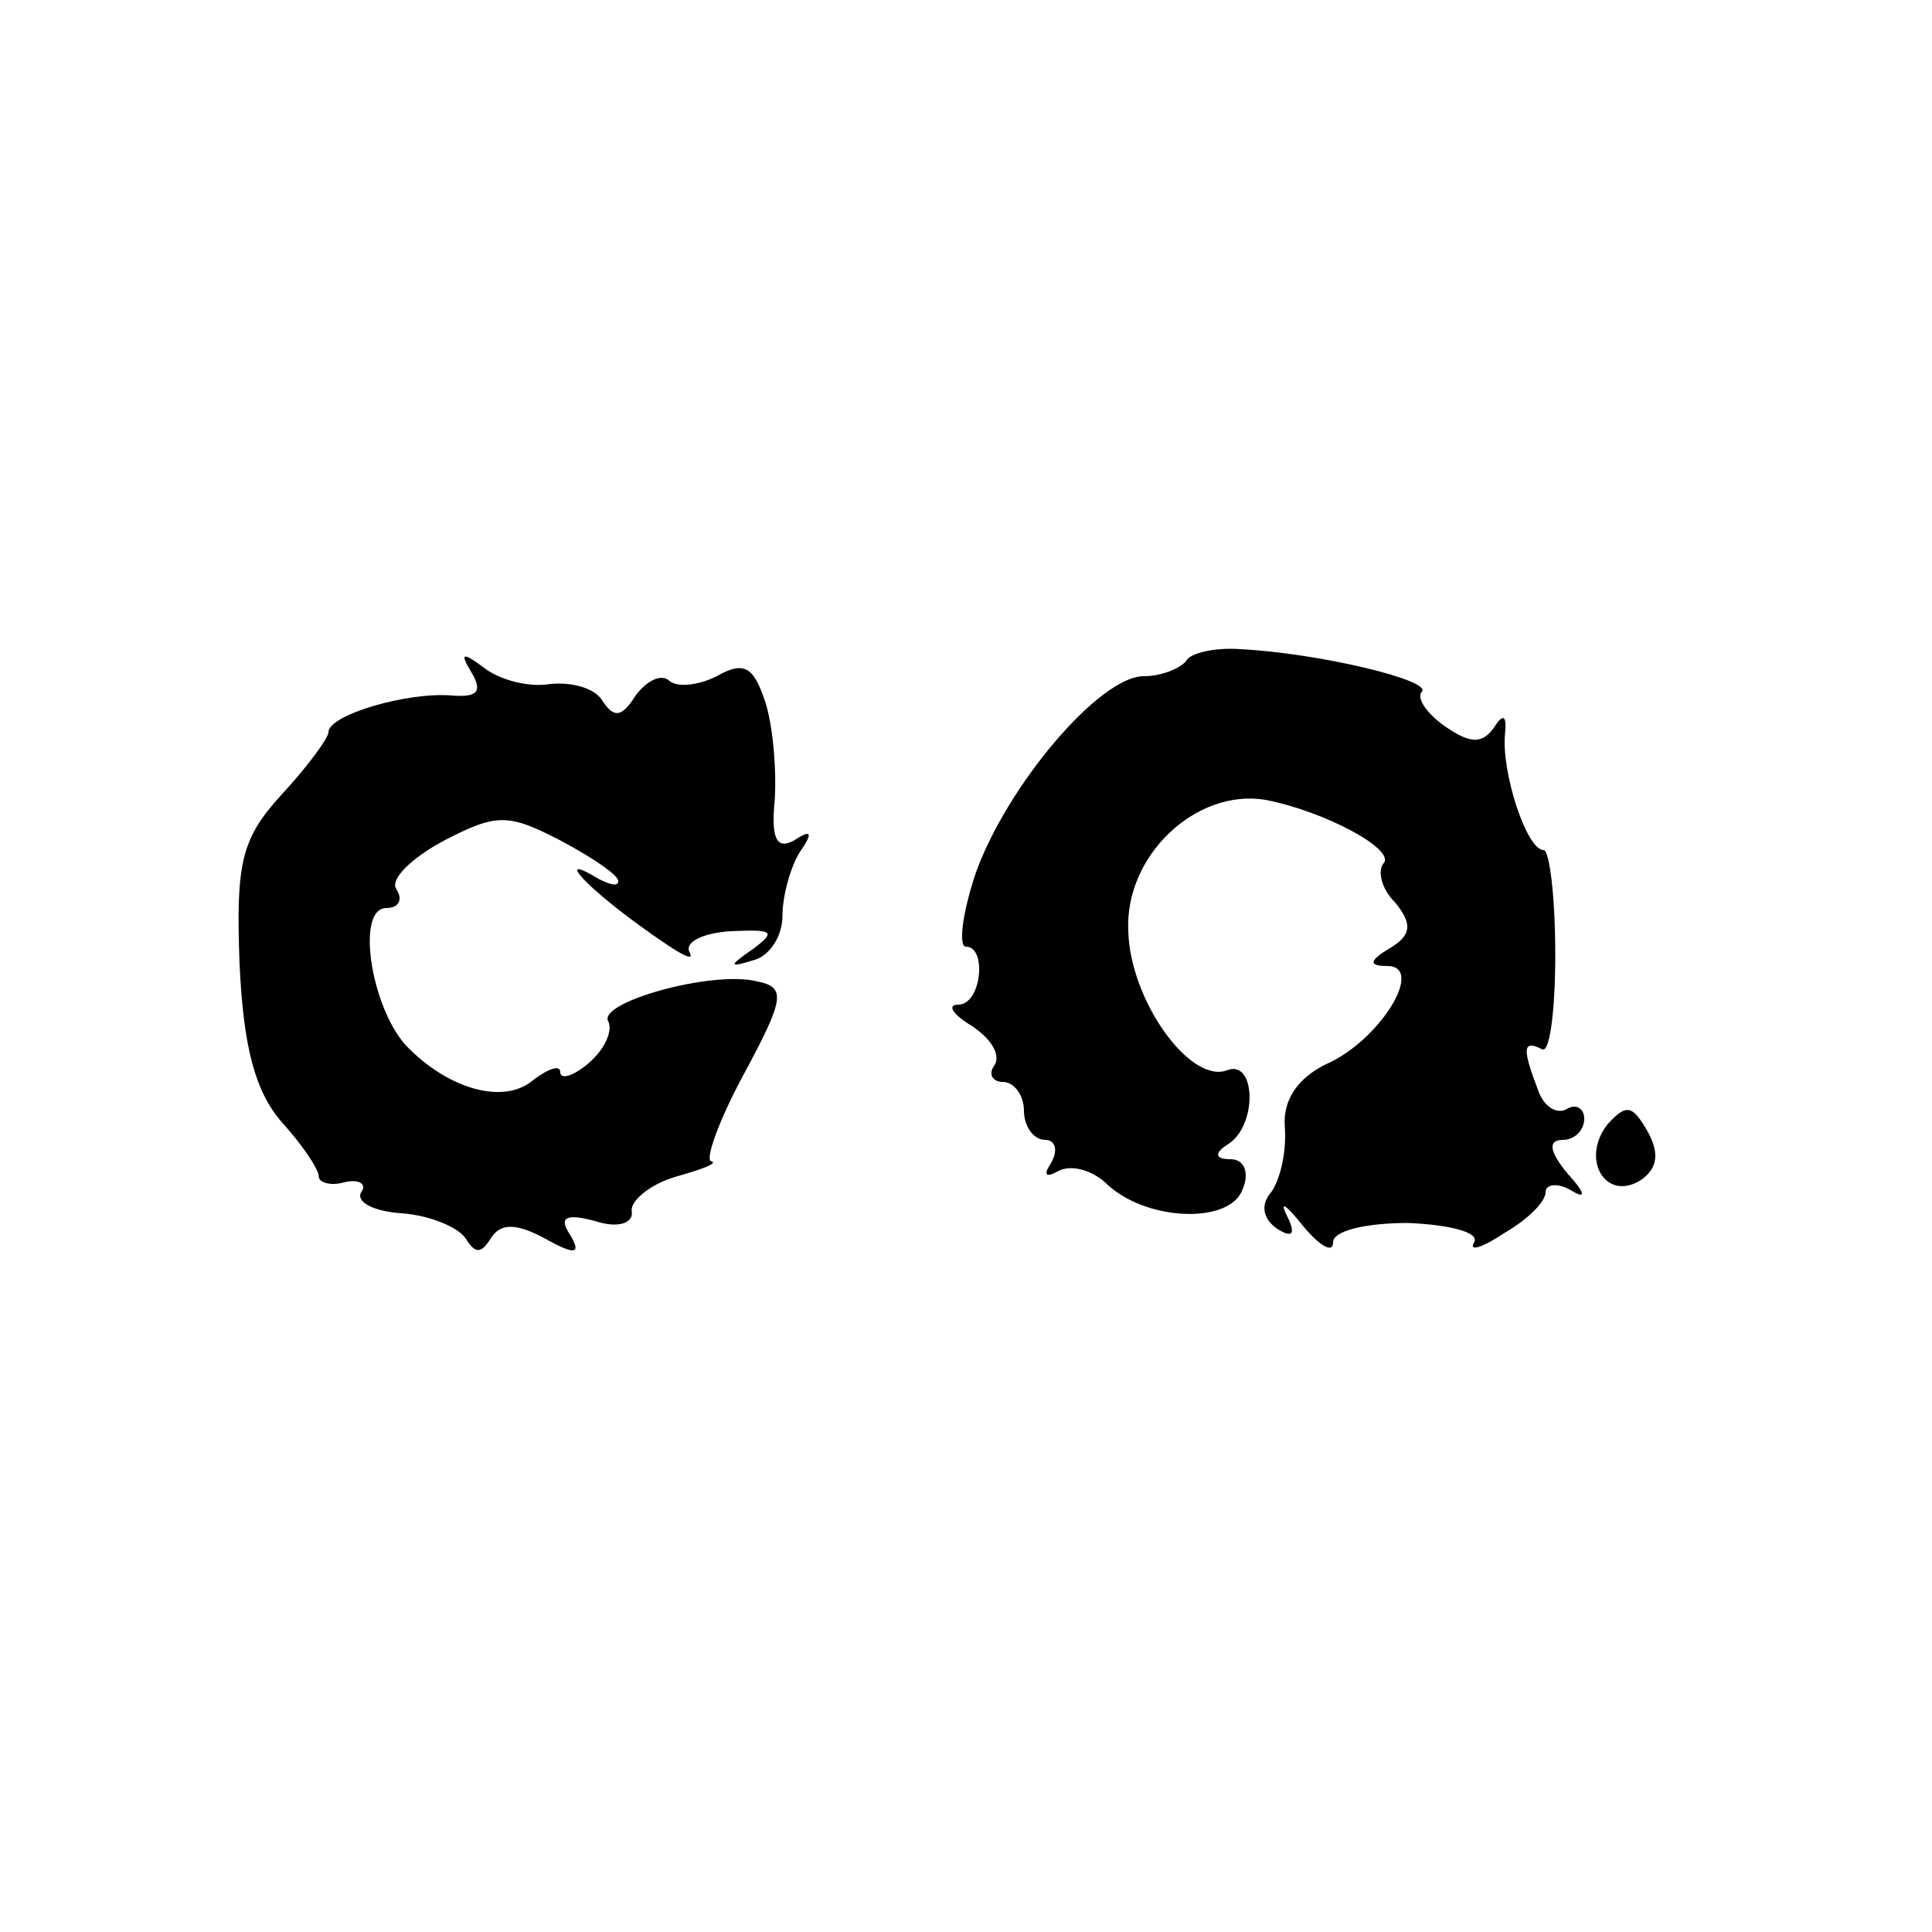 <?xml version="1.0" standalone="no"?>
<!DOCTYPE svg PUBLIC "-//W3C//DTD SVG 20010904//EN"
 "http://www.w3.org/TR/2001/REC-SVG-20010904/DTD/svg10.dtd">
<svg version="1.0" xmlns="http://www.w3.org/2000/svg"
 width="100pt" height="100pt" viewBox="0 0 100 100"
 preserveAspectRatio="xMidYMid meet">
<g transform="translate(0,100) scale(0.1,-0.1)"
fill="#000000" stroke="none">
<path d="M614 658 c-3 -4 -13 -8 -22 -8 -23 0 -71 -57 -87 -102 -7 -21 -9 -38
-5 -38 11 0 8 -30 -4 -30 -6 0 -3 -5 7 -11 9 -6 15 -14 12 -20 -4 -5 -1 -9 4
-9 6 0 11 -7 11 -15 0 -8 5 -15 11 -15 5 0 7 -5 3 -12 -4 -6 -3 -8 4 -4 6 3
16 1 24 -6 20 -20 64 -22 71 -4 4 9 1 16 -6 16 -8 0 -9 3 -1 8 15 10 14 44 -1
38 -19 -7 -50 36 -51 72 -2 39 35 74 71 68 31 -6 68 -26 61 -33 -3 -4 -1 -13
6 -20 9 -11 9 -17 -3 -24 -10 -6 -11 -9 -1 -9 20 0 -4 -39 -32 -51 -14 -7 -22
-18 -21 -32 1 -12 -2 -27 -7 -34 -6 -7 -4 -14 3 -19 8 -5 10 -3 5 7 -4 8 0 5
8 -5 9 -11 16 -15 16 -9 0 6 17 10 39 10 22 -1 37 -5 34 -10 -3 -5 4 -3 16 5
12 7 21 16 21 21 0 4 6 5 13 1 8 -5 8 -2 -2 9 -9 11 -10 17 -2 17 6 0 11 5 11
11 0 5 -4 8 -9 5 -5 -3 -12 1 -15 10 -8 21 -8 26 2 21 4 -3 7 19 7 49 0 30 -3
54 -6 54 -9 0 -22 41 -20 60 1 10 -1 11 -6 3 -6 -8 -12 -8 -25 1 -10 7 -15 15
-12 18 5 6 -54 20 -94 22 -13 1 -26 -2 -28 -6z"/>
<path d="M244 652 c6 -10 3 -13 -10 -12 -23 2 -64 -10 -64 -19 0 -3 -11 -18
-24 -32 -21 -23 -24 -35 -22 -88 2 -43 8 -66 22 -82 10 -11 19 -24 19 -28 0
-3 6 -5 13 -3 8 2 12 -1 9 -5 -3 -5 6 -10 21 -11 14 -1 29 -7 33 -13 5 -8 8
-8 13 0 5 8 13 8 28 0 16 -9 19 -8 13 2 -6 9 -2 11 13 7 12 -4 20 -1 19 5 -1
5 9 14 23 18 14 4 22 7 18 8 -3 1 4 21 17 45 21 39 22 45 7 48 -23 6 -84 -11
-77 -21 2 -5 -2 -14 -10 -21 -8 -7 -15 -9 -15 -5 0 4 -6 2 -14 -4 -15 -13 -44
-5 -66 18 -18 20 -26 71 -10 71 6 0 9 4 5 10 -3 5 8 16 25 25 27 14 33 14 60
0 17 -9 30 -18 30 -21 0 -3 -4 -2 -10 1 -23 14 -8 -3 21 -24 18 -13 29 -20 26
-14 -3 5 6 10 21 11 22 1 24 0 12 -9 -13 -9 -13 -10 0 -6 8 2 15 12 15 23 0
10 4 25 9 33 7 10 6 12 -3 6 -9 -5 -12 1 -10 21 1 16 -1 39 -5 51 -6 18 -11
21 -25 13 -10 -5 -21 -6 -25 -2 -4 3 -11 0 -17 -8 -7 -11 -11 -12 -17 -3 -4 7
-16 10 -27 9 -11 -2 -26 2 -34 8 -12 9 -13 8 -7 -2z"/>
<path d="M832 418 c-14 -18 -1 -40 17 -29 9 6 10 14 4 25 -8 14 -11 15 -21 4z"/>
</g>
</svg>
